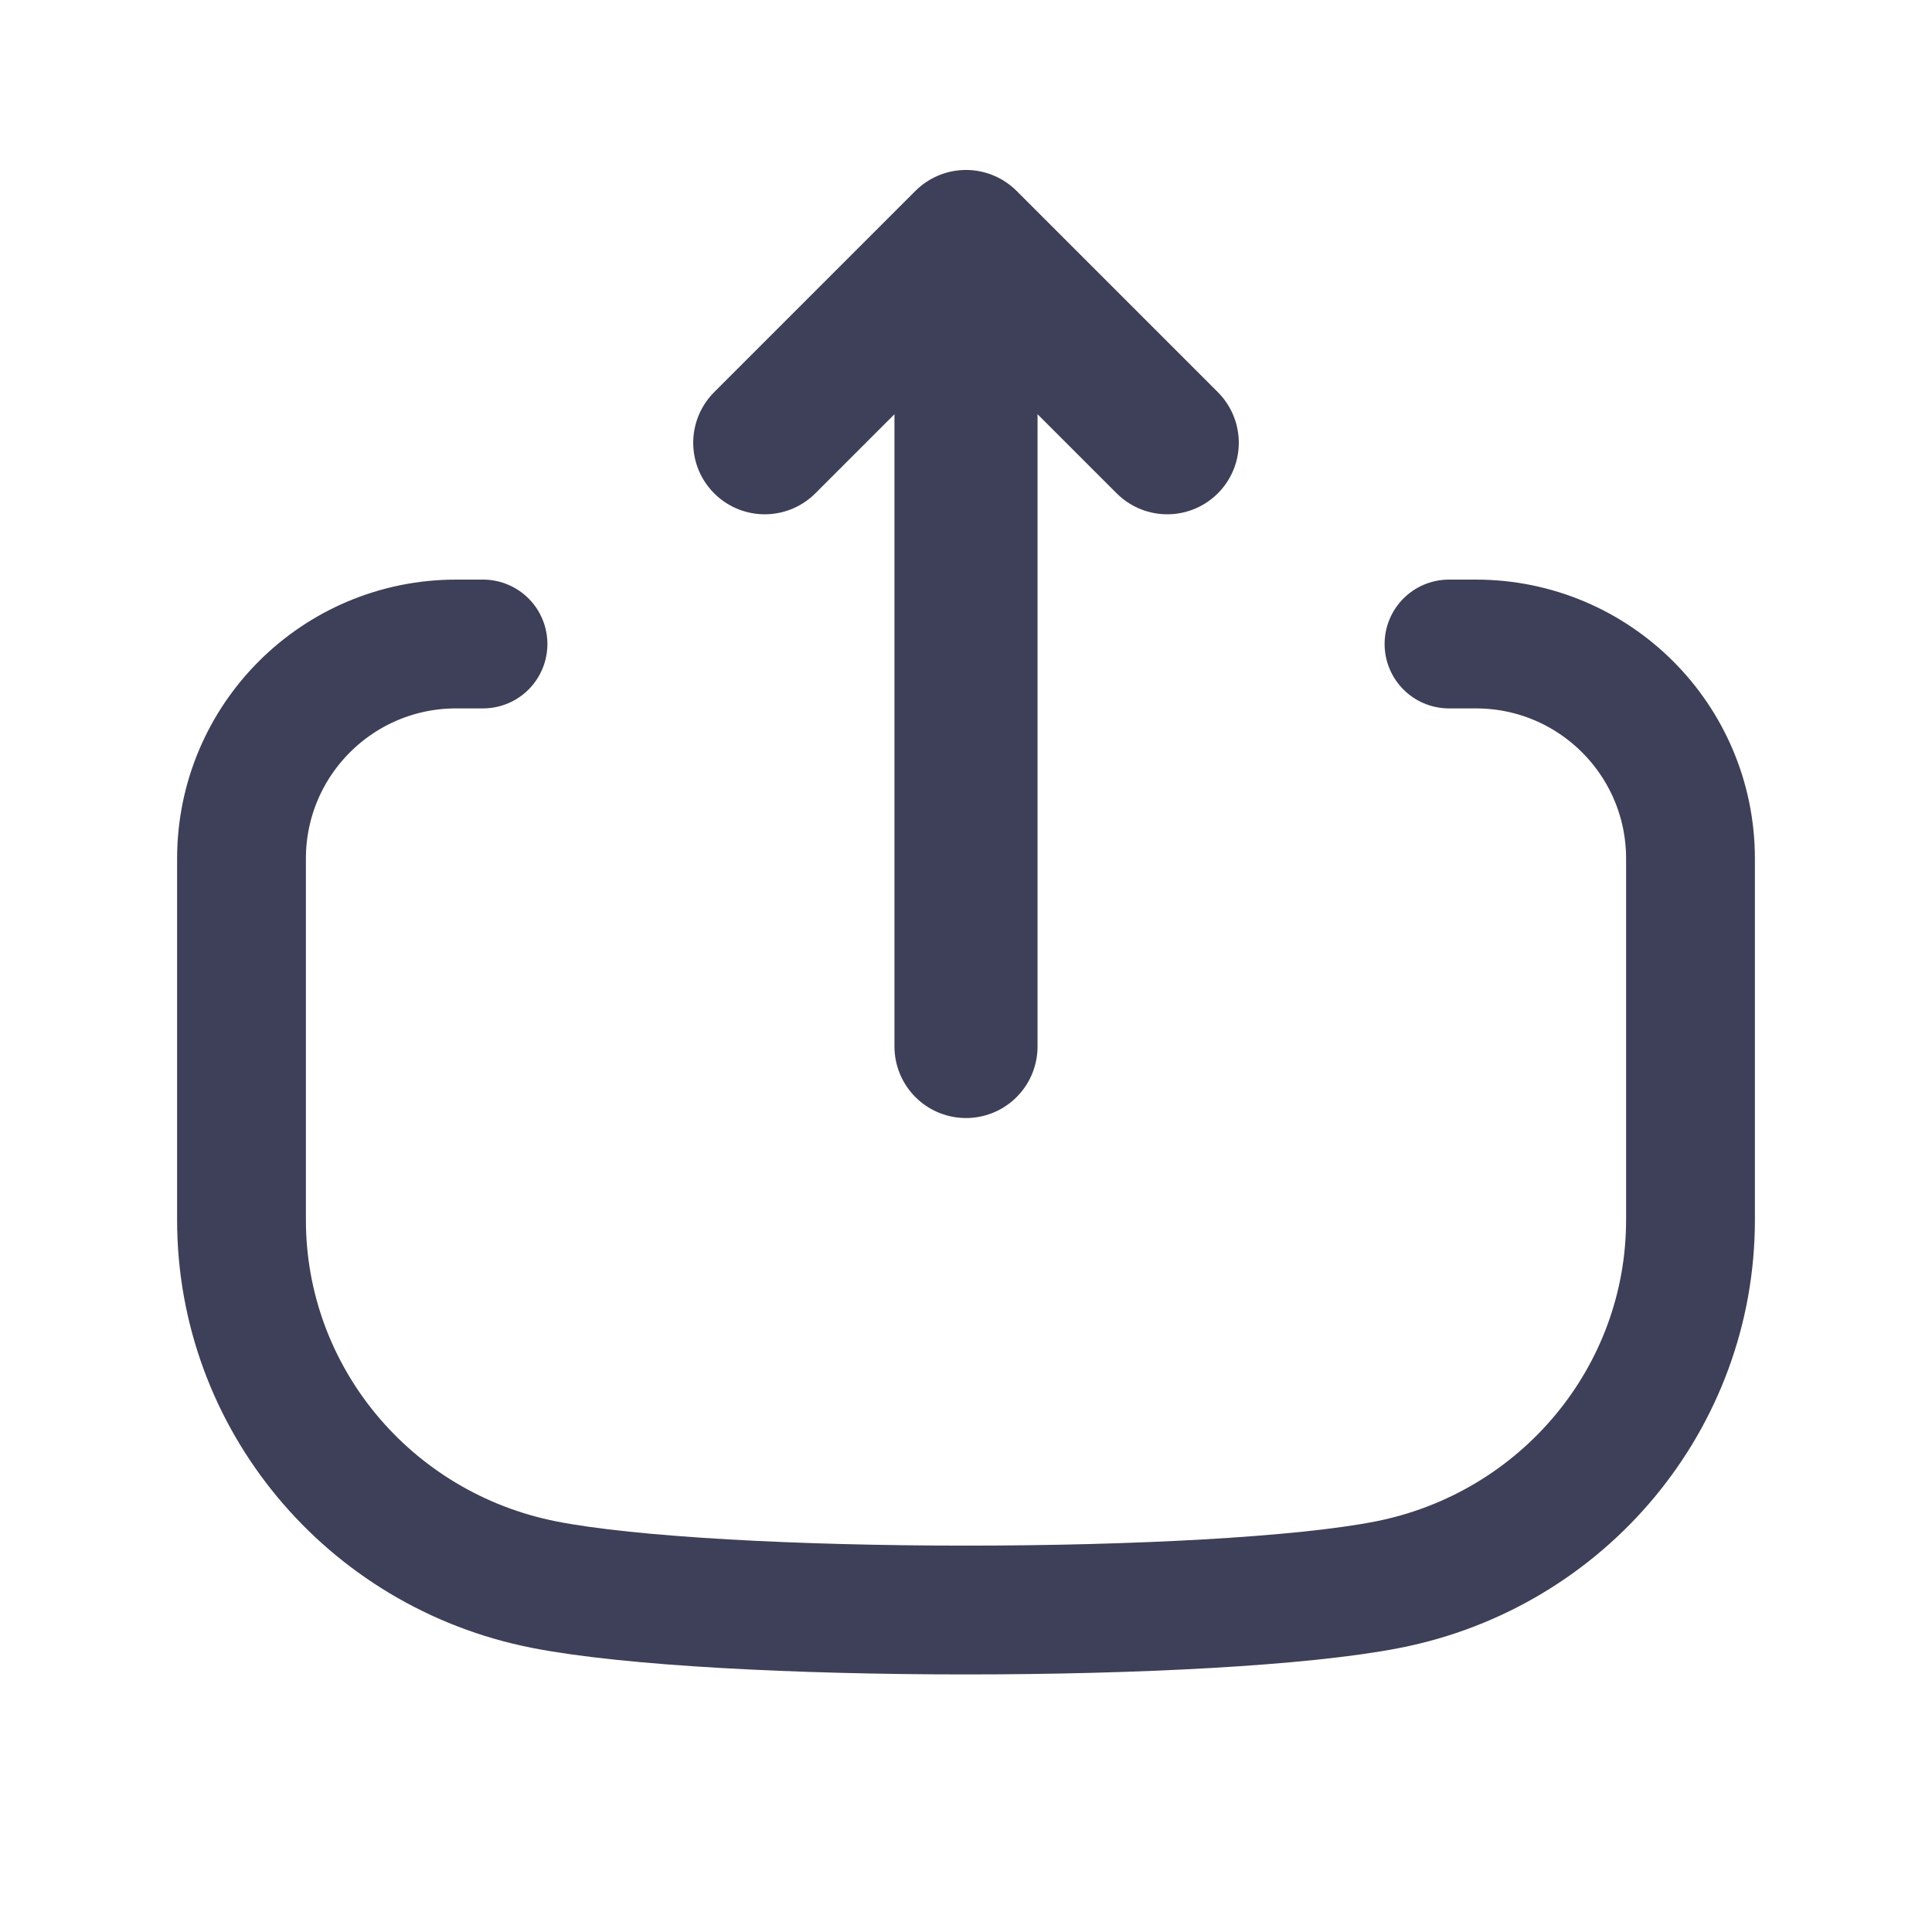 <svg width="18" height="18" viewBox="0 0 18 18" fill="none" xmlns="http://www.w3.org/2000/svg">
<path d="M4.5 6L4.25 6C3.145 6 2.25 6.895 2.25 8L2.25 11.366C2.25 13.019 3.431 14.441 5.071 14.764C6.675 15.079 11.325 15.079 12.929 14.764C14.569 14.441 15.75 13.019 15.75 11.366L15.75 8C15.75 6.895 14.855 6 13.75 6L13.5 6" stroke="#3E3F58" stroke-width="1.2" stroke-linecap="round" stroke-linejoin="round"/>
<path d="M9 9.75L9 2.25M9 2.25L10.875 4.125M9 2.25L7.125 4.125" stroke="#3E3F58" stroke-width="1.333" stroke-linecap="round" stroke-linejoin="round"/>
</svg>
